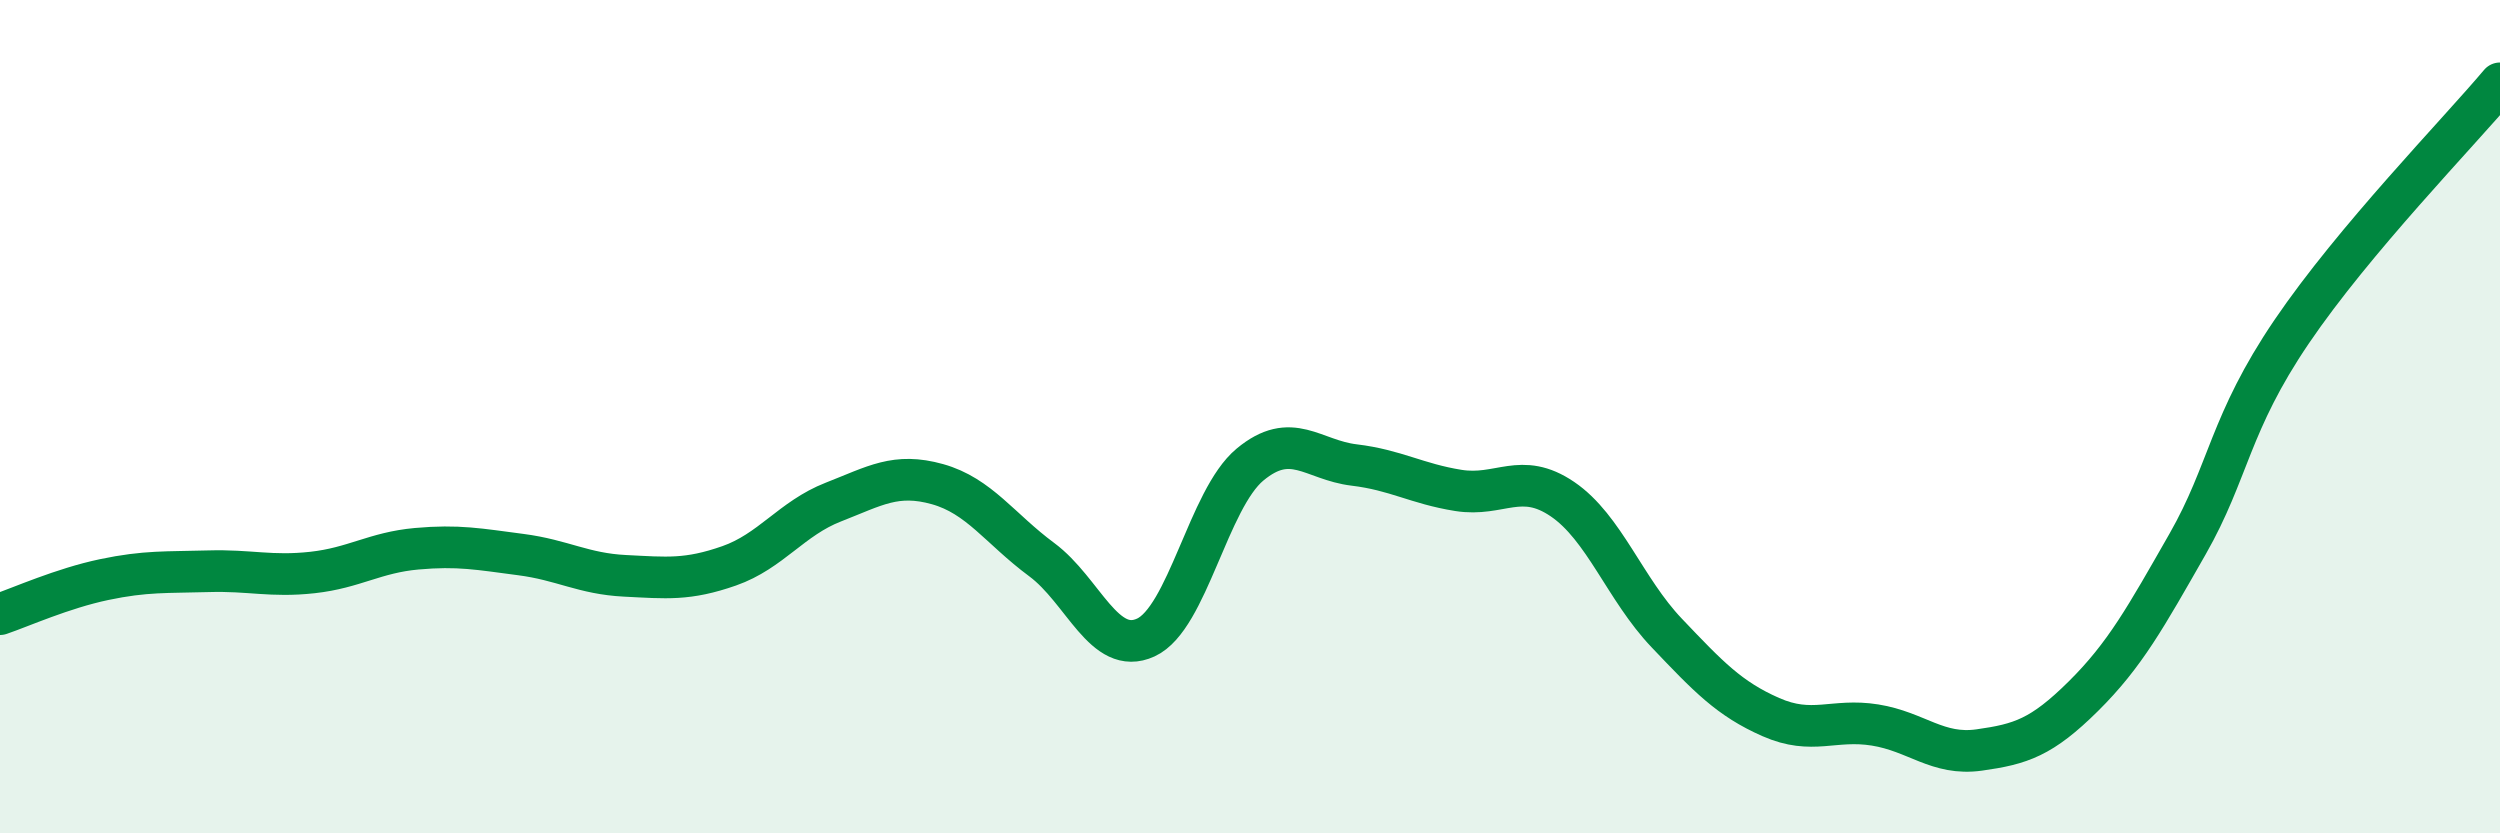 
    <svg width="60" height="20" viewBox="0 0 60 20" xmlns="http://www.w3.org/2000/svg">
      <path
        d="M 0,14.74 C 0.5,14.57 1.5,14.12 2.5,13.91 C 3.5,13.7 4,13.74 5,13.71 C 6,13.68 6.5,13.85 7.5,13.74 C 8.5,13.63 9,13.26 10,13.17 C 11,13.08 11.5,13.18 12.5,13.31 C 13.5,13.44 14,13.77 15,13.82 C 16,13.87 16.5,13.93 17.5,13.58 C 18.5,13.23 19,12.44 20,12.05 C 21,11.66 21.5,11.34 22.5,11.62 C 23.5,11.9 24,12.69 25,13.43 C 26,14.17 26.5,15.76 27.5,15.3 C 28.5,14.84 29,11.98 30,11.15 C 31,10.32 31.5,11.04 32.5,11.16 C 33.5,11.28 34,11.61 35,11.77 C 36,11.93 36.5,11.3 37.5,11.98 C 38.5,12.66 39,14.14 40,15.19 C 41,16.24 41.5,16.77 42.5,17.21 C 43.5,17.65 44,17.24 45,17.4 C 46,17.56 46.5,18.14 47.5,18 C 48.5,17.86 49,17.7 50,16.71 C 51,15.72 51.5,14.81 52.5,13.06 C 53.5,11.31 53.5,10.17 55,7.96 C 56.5,5.75 59,3.19 60,2L60 20L0 20Z"
        fill="#008740"
        opacity="0.1"
        stroke-linecap="round"
        stroke-linejoin="round"
      />
      <path
        d="M 0,14.74 C 0.5,14.57 1.5,14.12 2.5,13.91 C 3.5,13.7 4,13.74 5,13.71 C 6,13.68 6.5,13.85 7.5,13.74 C 8.5,13.63 9,13.26 10,13.17 C 11,13.08 11.5,13.18 12.5,13.31 C 13.5,13.44 14,13.77 15,13.82 C 16,13.87 16.5,13.93 17.5,13.58 C 18.5,13.23 19,12.44 20,12.05 C 21,11.66 21.5,11.34 22.5,11.62 C 23.5,11.9 24,12.69 25,13.43 C 26,14.17 26.5,15.76 27.5,15.3 C 28.5,14.84 29,11.98 30,11.15 C 31,10.32 31.5,11.04 32.5,11.16 C 33.5,11.28 34,11.61 35,11.77 C 36,11.93 36.5,11.3 37.5,11.98 C 38.5,12.66 39,14.14 40,15.19 C 41,16.24 41.5,16.77 42.5,17.21 C 43.5,17.65 44,17.24 45,17.4 C 46,17.56 46.5,18.14 47.5,18 C 48.5,17.86 49,17.7 50,16.71 C 51,15.72 51.5,14.81 52.5,13.06 C 53.5,11.31 53.5,10.17 55,7.96 C 56.5,5.75 59,3.19 60,2"
        stroke="#008740"
        stroke-width="1"
        fill="none"
        stroke-linecap="round"
        stroke-linejoin="round"
      />
    </svg>
  
